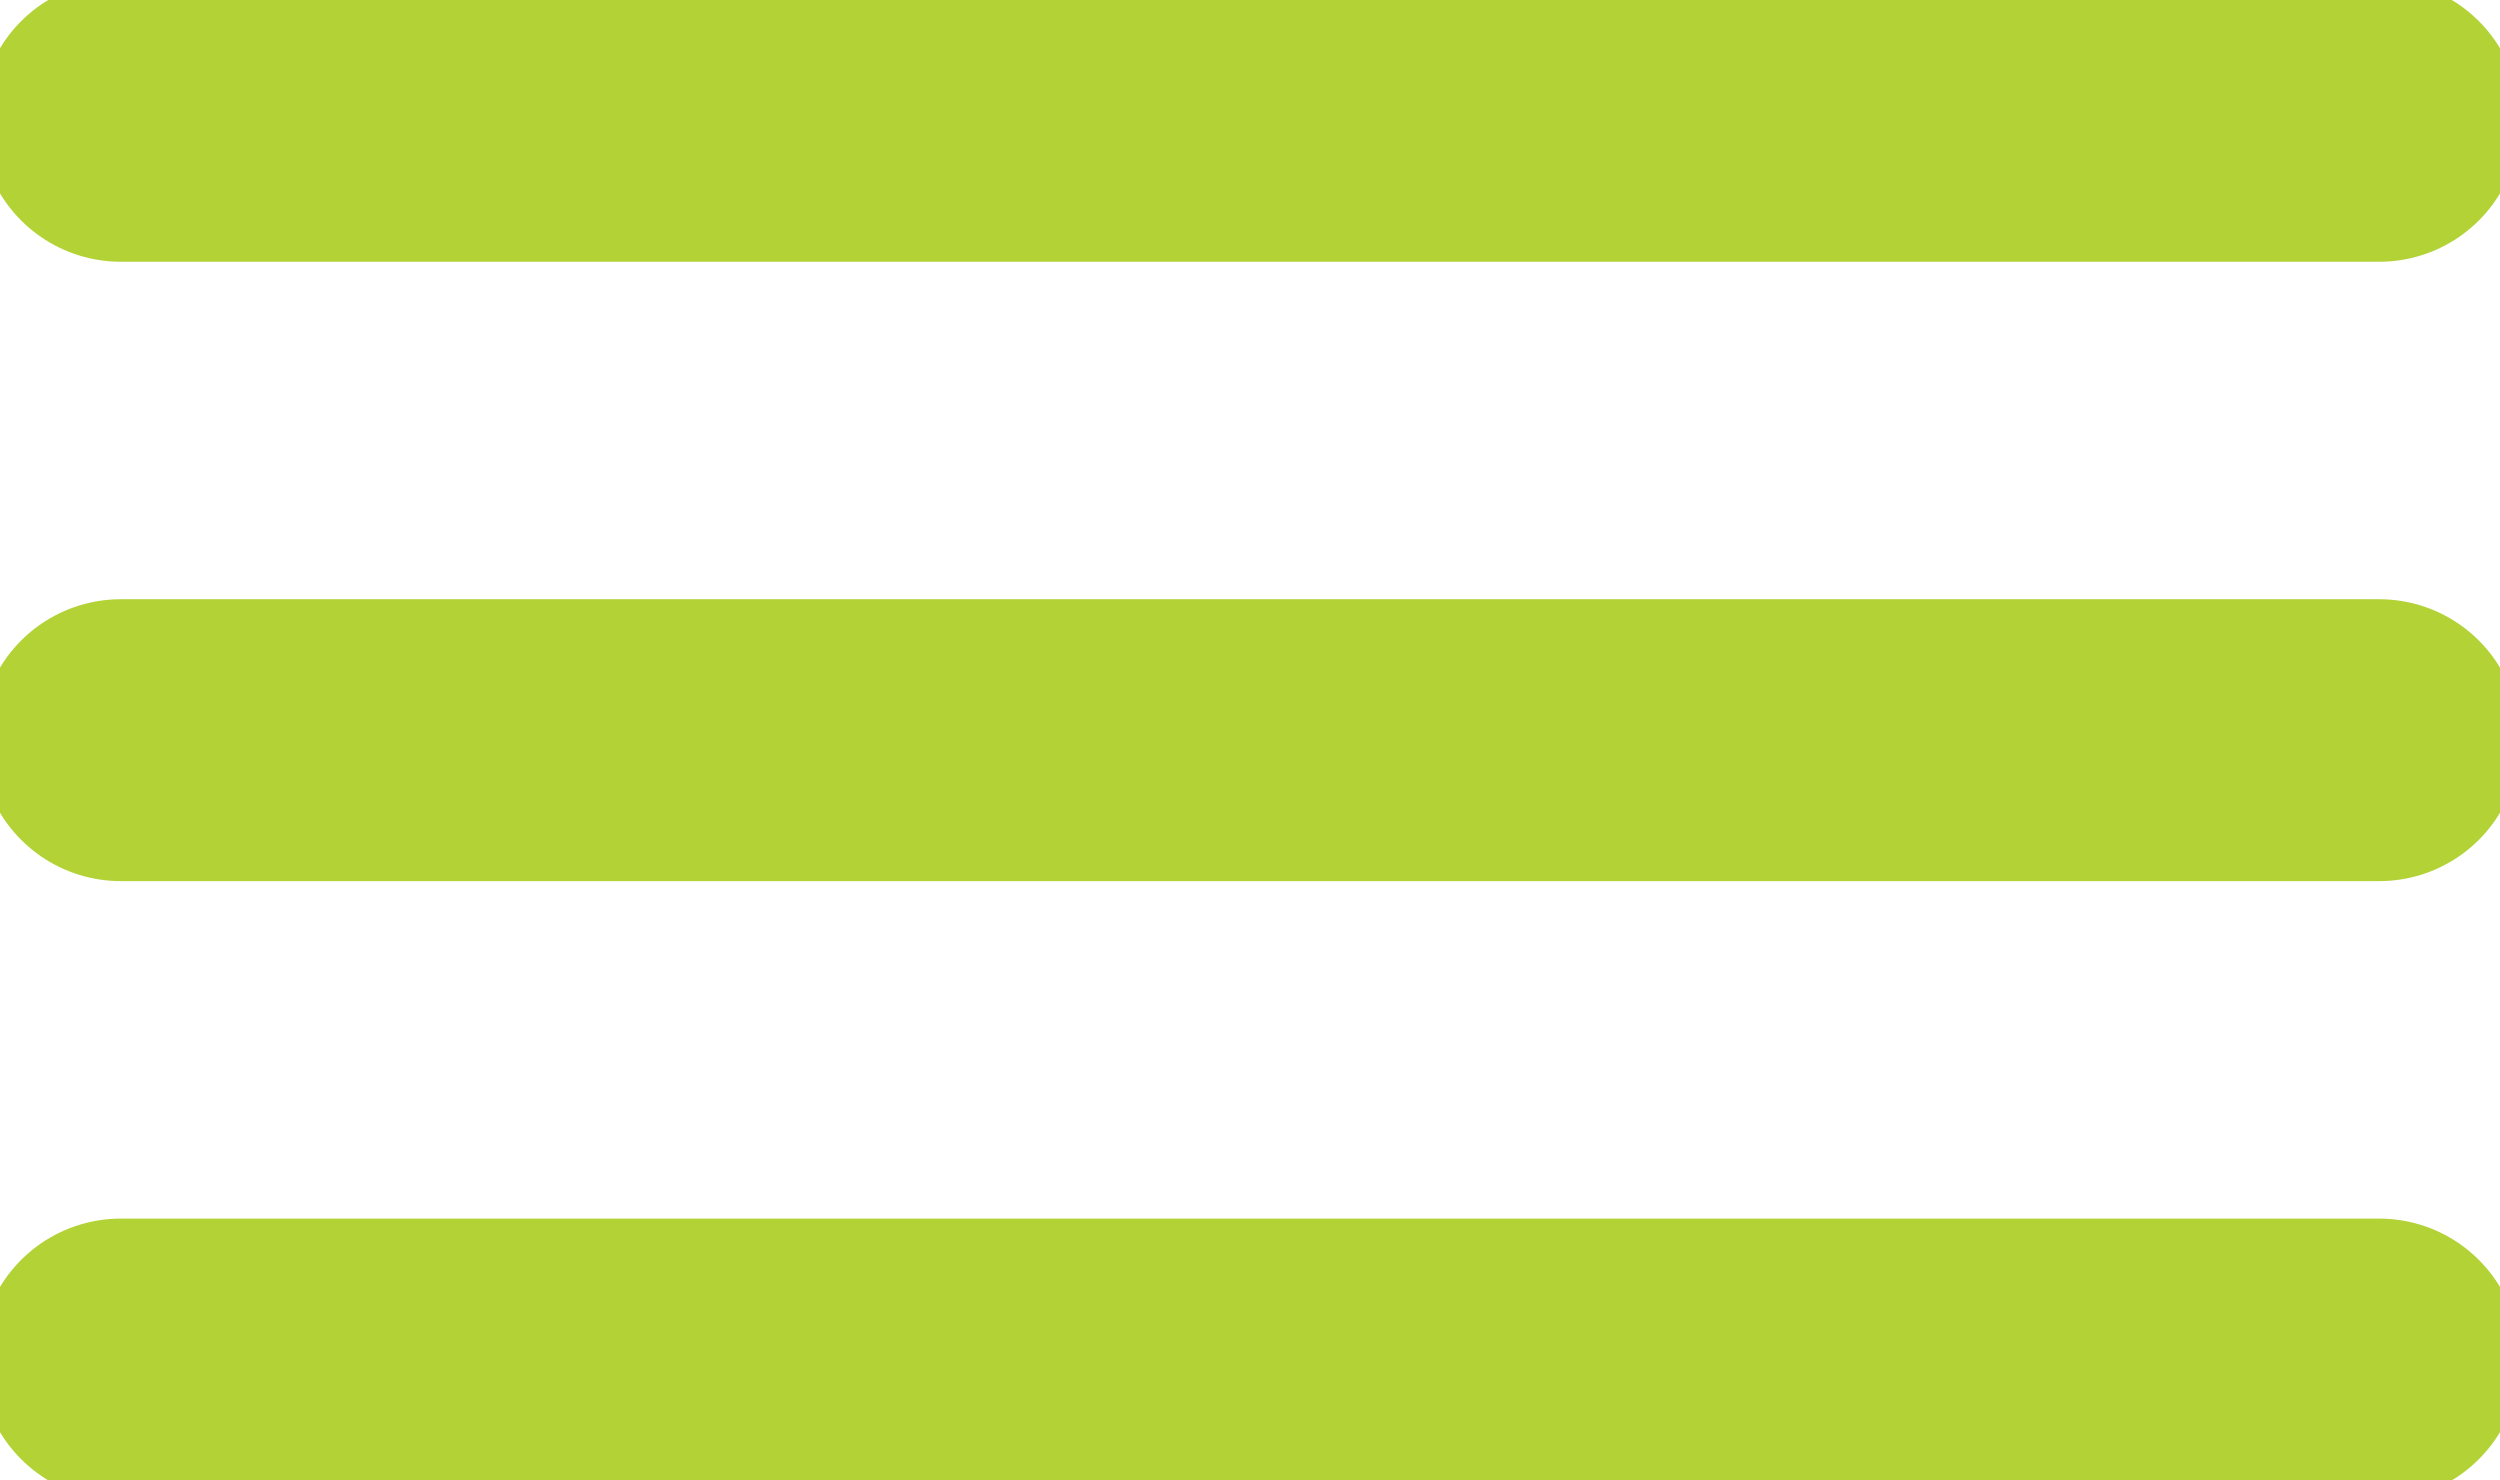<svg xmlns="http://www.w3.org/2000/svg" viewBox="0 0 31.04 18.38"><defs><style>.a{fill:none;stroke:#B2D236;;stroke-linecap:round;stroke-miterlimit:10;stroke-width:3.5px;}</style></defs><title>menuburger</title><line class="a" x1="1.5" y1="1.5" x2="29.54" y2="1.5"/><line class="a" x1="1.5" y1="9.19" x2="29.54" y2="9.19"/><line class="a" x1="1.5" y1="16.88" x2="29.54" y2="16.88"/></svg>
